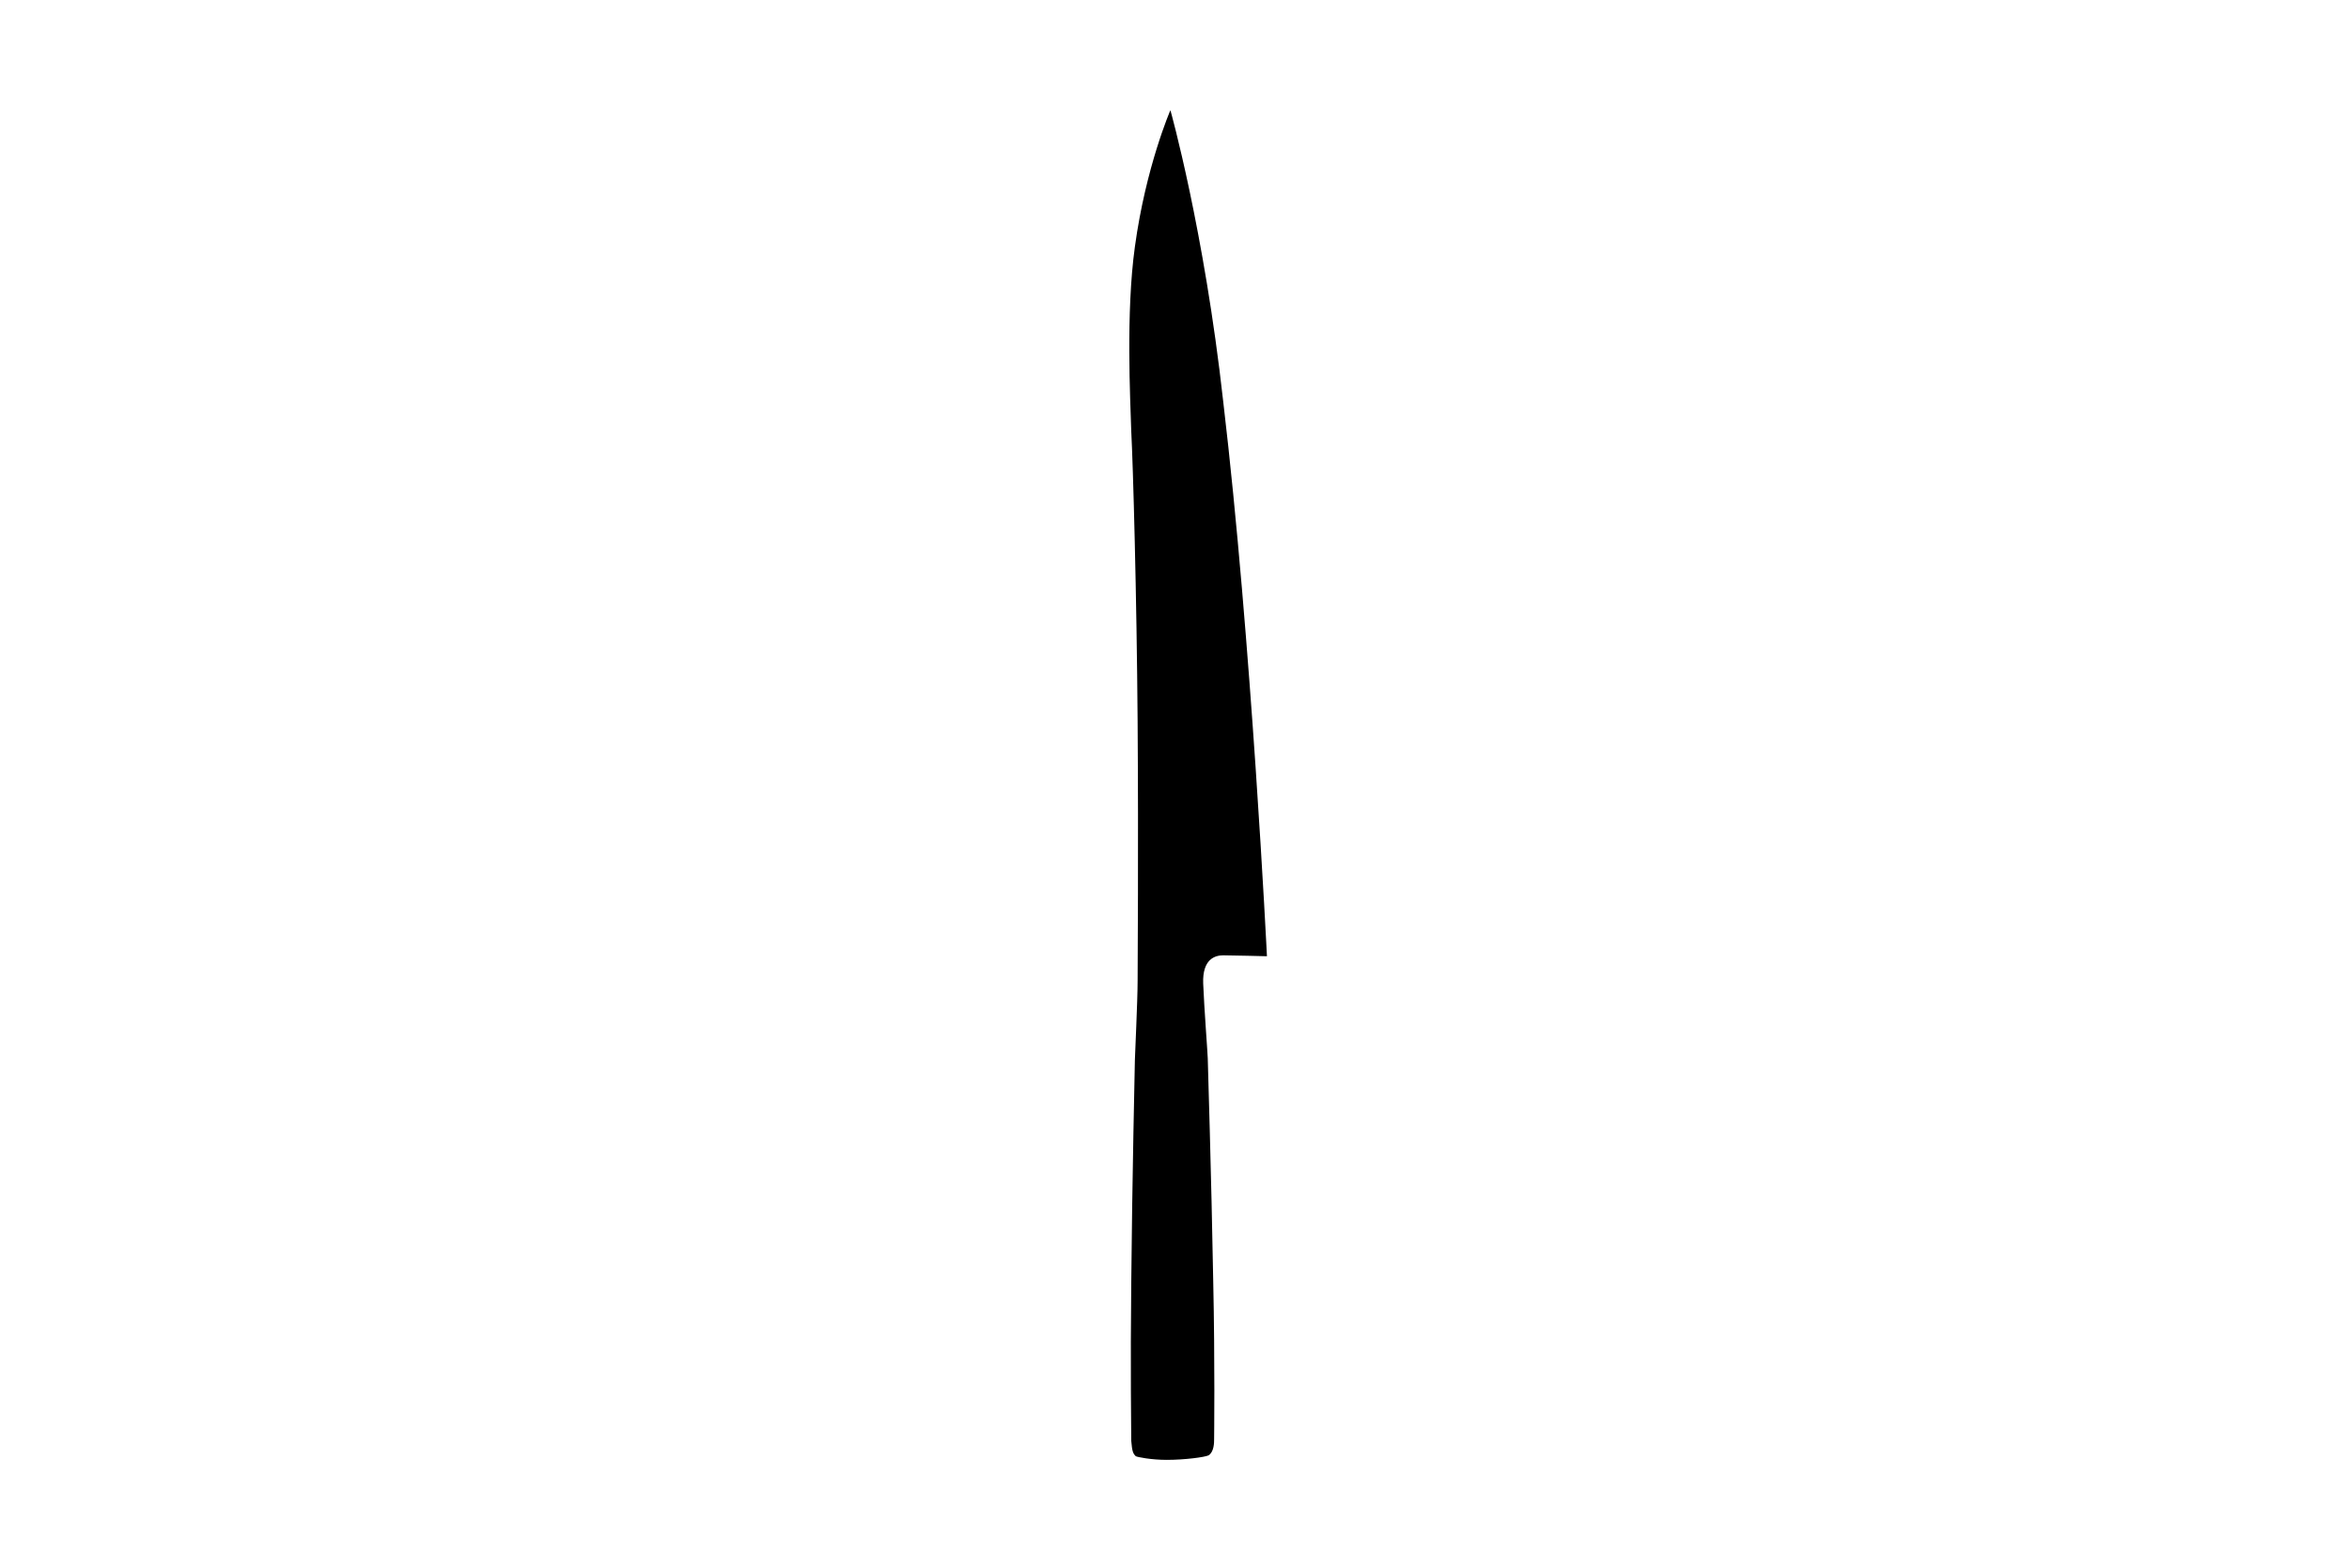 <?xml version="1.0" encoding="utf-8"?>
<!-- Generator: Adobe Illustrator 27.0.1, SVG Export Plug-In . SVG Version: 6.00 Build 0)  -->
<svg version="1.1" xmlns="http://www.w3.org/2000/svg" xmlns:xlink="http://www.w3.org/1999/xlink" x="0px" y="0px"
	 viewBox="0 0 257.9 172.2" style="enable-background:new 0 0 257.9 172.2;" xml:space="preserve">
<style type="text/css">
	.st0{display:none;}
	.st1{display:inline;}
	.st2{display:inline;fill-rule:evenodd;clip-rule:evenodd;}
	.st3{fill-rule:evenodd;clip-rule:evenodd;}
</style>
<g id="Shun_Classic_Santoku" class="st0">
	<path class="st1" d="M130.2,155.6c-0.1,0.8,0,1.8-0.2,2.8c-0.1,0.6-0.3,1.1-0.5,1.3c-0.4,0.3-2.5,0.3-4.8,0.4
		c-1.6,0-3.7,0.1-5.3-0.2c-0.9-0.1-1.2-0.1-1.7-0.3c-0.3-0.1-0.6-0.4-0.6-1.7c-0.1-2.9,0.1-10.8,0.7-33.5c0.1-4.5,0.4-12.3,0.5-16.5
		c0.1-3.8,0-5,0.3-8.9c0,0-0.5-8.3-0.7-20.9c-0.1-7.9-0.6-18.1-0.6-28c0.1-11.5-0.2-18.1,1.6-23.9c1.3-4.3,3.4-8.4,8.3-13
		c0,0,0.3-0.3,0.7-0.6c0.3-0.2,0.7-0.5,0.7-0.5s0.2,0.2,0.4,0.5s0.5,0.8,1,1.9c0,0,2.6,4.9,5.2,15.8c1.3,5.3,2.3,12.2,3.1,20.5
		c1.1,11.2,2,24.7,2.5,41.2c0,0.3,0,1.1-0.2,1.4c-0.5,0.8-2.2,0.7-5.3,0.8c0,0-0.6-0.1-1.5,0c-2.5,0.1-4.5-1-4.9,3.8
		c-0.1,1.4,0.1,3.5,0.2,6.2c0,0,0.4,10.5,0.7,21.9C130.4,153.2,130.1,150.8,130.2,155.6z"/>
</g>
<g id="Shun_Classic_Allzweckmesser" class="st0">
	<path class="st2" d="M121.6,99.9c0,0,0.2-18.2,0.6-38.1c0.2-9.8,0.4-20,1-28.6c0.9-14.6,4.2-21.2,4.2-21.2s1.3,1.7,2.9,7.1
		c1.2,4.4,2.6,11.4,3.7,20.3c1.4,11.7,2.4,27.1,2.9,38.6c0.4,9.3,0.4,16.1,0.4,16.3c0,1,0.1,1.8-2.2,2c-1,0.1-2.8-0.1-3.7,0.7
		c-1.1,1-1.1,3-1.1,3.9c0,1.8,0.4,6.3,0.4,8c0,1.1,0.4,20.5,0.7,34.5c0.1,7.9,0.2,14.2,0.2,14.5c0,0.8,0.1,1.7-0.9,1.8
		c-0.5,0.1-2.4,0.2-4.3,0.2c-2,0-4-0.1-4.4-0.2c-0.9-0.2-1.2-0.5-1.2-1.2c0-0.6,0-0.8,0-0.8s-0.1-6-0.1-13.6
		c0.2-14.3,0.6-34.8,0.6-35.3C121.4,108.2,121.6,99.9,121.6,99.9z"/>
</g>
<g id="Shun_Classic_Ausbeinmesser" class="st0">
	<g id="Shun_Classic_Ausbeinmesser_00000138554250603805711330000008275138332149944453_" class="st1">
		<path class="st3" d="M122.5,90.3c0.1-0.6,0.2-6.9,0.2-15.7c0-9.7-0.1-22.5-0.1-33.9c0.1-15.5,0.3-28.6,0.3-28.6s5,2.2,7.6,10.4
			c0.7,2.3,1.1,5.1,1.3,8.5c0.7,9.9,0.8,30.4,1.6,42.4c0.4,7,1.2,8.4,1.6,9.4c1.2,2.5,2.7,5,1.6,6.4c-0.4,0.5-1.2,0.6-1.7,0.7
			s-2.7,0.5-2.7,2.7c0,1.6,0.5,10.5,0.5,10.5s0.6,15,0.9,29.3c0.3,12.6,0.3,24.7,0.3,25c0,1.1-0.1,2.3-1.4,2.5
			c-0.8,0.1-3,0.2-5.4,0.2c-1.9,0-3.6-0.2-4.3-0.3c-1.5-0.3-2.1-0.3-2.1-1.4c0-0.5-0.2-14,0.1-27.4c0.3-14,0.6-26,0.6-27.9
			C121.8,99.4,122.2,93,122.5,90.3z"/>
	</g>
</g>
<g id="Shun_Classic_Brotmesser" class="st0">
	<path class="st2" d="M133.3,116.2c0,0,0.3,11.6,0.4,22.6c0.1,9.7,0.1,18.7,0.1,18.7s0.3,1.5-0.8,1.8c-1.4,0.3-2.5,0.2-4.6,0.3
		c-2.1,0-2.8-0.1-3.1-0.2c-0.6-0.1-1.4-0.2-1.7-0.6c-0.2-0.2-0.2-0.4-0.2-1.3c0-0.4,0.1-9.8,0.2-19.2c0.1-5.1,0.2-10.3,0.4-14.4
		c0.1-4.5,0.2-7.6,0.2-7.6s0.3-8.2,0.3-8.7c0-0.5-0.3-3.6-0.2-4.5c0-0.3-0.3-8.7-0.5-19.8c-0.2-8.5-0.2-18.6-0.6-28.1
		c-0.7-15.6-2.2-29.1-2.3-30.2c-0.2-2.6-0.3-4.8,0.5-6.4c0.4-0.8,1.5-3.2,3.5-4.7c1.9-1.4,4.7-1.8,4.7-1.8h0.4c0,0,0.2,0.6,0.3,1.5
		c0.4,2,1.1,5.4,1.1,6c0,0.8-0.3,1.5-0.2,2c0.1,0.6,0.8,1.1,0.8,1.4c0,0.3-0.4,1.5-0.3,2.1c0.1,0.6,0.8,1,0.8,1.3s-0.4,1.5-0.3,2.2
		c0.1,0.7,0.8,0.9,0.8,1.3c0,0.4-0.4,1.9-0.3,2.2c0.1,0.3,0.7,0.9,0.7,1.3c0,0.4-0.3,1.8-0.2,2.3c0.1,0.5,0.7,1,0.7,1.2
		c0,0.2-0.3,1.8-0.3,2.3c0,0.5,0.6,0.8,0.6,1.2c0,0.4-0.4,1.8-0.3,2.2c0.1,0.4,0.6,1,0.6,1.3c0,0.2-0.2,1.7-0.2,2.3
		c0,0.5,0.5,1,0.6,1.4c0.1,0.5-0.2,2-0.2,2.4c0,0.4,0.6,0.8,0.6,1.4c0,0.6-0.4,1.8-0.3,2.2c0,0.4,0.7,0.8,0.6,1.3
		c0,0.5-0.3,1.8-0.3,2.2c0,0.4,0.7,1.1,0.5,2.2c-0.1,0.8-0.3,0.7-0.3,1.5c0,0.8,0.8,1.8,0.6,2.3c-0.2,0.6-0.5,1.2-0.2,1.8
		c0.3,0.6,0.6,1.4,0.5,1.9c-0.1,0.5-0.5,0.7-0.4,1.4c0.1,0.8,0.7,1.7,0.5,2.1c-0.1,0.4-0.6,1-0.4,1.5c0.1,0.5,0.7,1.8,0.6,2.1
		c-0.1,0.3-0.5,0.6-0.4,1.5c0,0.9,0.7,1.7,0.5,2.2c-0.1,0.5-0.6,1-0.4,1.6c0.1,0.6,0.7,1.9,0.5,2.1c-0.1,0.2-0.6,1.1-0.4,1.7
		c0.2,0.6,0.7,1.7,0.5,2c-0.1,0.2-0.5,1-0.4,1.7c0.1,0.6,0.5,1.5,0.5,1.9c0,0.4-0.6,0.8-0.5,1.6c0.1,0.8,0.6,1.9,0.5,2.1
		c0,0.2-0.5,0.5-0.5,1.4c0,1,0.5,1.7,0.6,2.7c0.1,1,0,6.8,0.1,6.9c0,0.1-0.4,0.5-1,0.5c-0.6,0-2.6-0.2-2.9,1.1
		c-0.2,0.9-0.4,3-0.4,3.9C133,109.7,133.3,116.2,133.3,116.2z"/>
</g>
<g id="Shun_Classic_China_Kochmesser" class="st0">
	<path class="st2" d="M147.6,103.1c0,0-11.8-0.5-17.8-0.6c-6-0.1-8.7-0.2-9.3-0.1c-0.6,0.1-2.4,0.5-1.9,3.2s0.4,10,0.4,10
		s0.4,15,0.5,26.5c0.1,8.4,0.1,15.8,0.1,15.8s0.3,1.5-1.4,1.8c-1.7,0.3-2.7,0.2-4.9,0.2c-2.2,0-3.4-0.1-4.3-0.5
		c-0.9-0.4-1.1-1.4-1.1-1.9c0-0.5,0-0.6,0-0.6s0-5.8,0.2-13.4c0.2-11.7,0.6-26.6,0.6-26.6s0.3-6.5,0.3-8.1c0-1.6,0-1.5,0.1-3
		c0-1.5-0.2-9.6-0.1-15.3c0.1-5.6,0.1-15.6,0.1-20.7c0-5.1,0.1-16.2,0.1-19.2c0-3,0.1-14.4,0.1-18.1c0-3.7,0.1-10.1,0.1-12.1
		c0-2,0.1-4.3,0.1-5s0-1.3,0.4-1.3c0.2,0,12-0.8,22.4-1.4c8.2-0.4,15.5-0.7,15.5-0.6c0,0,0.4,1.2,0.6,3.4c0.4,3.3,0.7,8.7,1.1,15.2
		c0.5,7.1,0.7,15.6,0.7,24.3c0,9-0.4,18.2-0.9,26.1C148.5,93.7,147.6,103.1,147.6,103.1z"/>
</g>
<g id="Shun_Classic_Fleischgabel" class="st0">
	<path class="st2" d="M125.1,96.9c0.4-3,1.2-5.8,1.1-8.6c-0.1-1.4-1-2.5-1.5-3.4c-0.8-1.4-1.4-2.2-1.4-2.2s-0.4-0.6-0.5-1.2
		c-0.2-0.8-0.1-1.6-0.1-1.6s0.1-19.8,0.1-37.9c0-10.6-0.1-20.6,0-25.8c0-2.5,0.3-3.6,0.3-3.6s0.1-0.4,0.3,0.1
		c0.1,0.4,0.4,1.1,0.5,1.9c0-0.1,0.2,1.2,0.4,3.2c0.2,2.2,0.3,5.2,0.4,7.2c0.5,19.1,1,54.4,1,54.4s-0.1,2.1,0.6,3.4
		c0.9,1.7,4.4,1.5,5.2,0.3c0.8-1.3,0.7-3.7,0.7-3.7s0.1-8,0.1-18.3c0-10.5,0-23.2,0.1-32.3c0.1-6.9,0.3-11.6,0.3-11.6
		s0.1-1.6,0.3-2.9c0.2-1.2,0.5-2.1,0.6-2.1c0.4,0,0.6,4.9,0.6,4.9s0.7,34.2,0.9,52.5c0.1,6.7-0.1,11.2-0.1,11.2s0,1.1-0.4,1.8
		c-0.7,1.3-2,2.8-2.6,4.4c-0.5,1.2-0.4,2.1-0.4,2.1s0.7,4.5,1.2,8.7c0.4,3.3,0.7,6.5,0.7,6.5s0.2,1.4,0.5,3.7c0.5,3.4,1,9,1.3,15.2
		c0.6,15,0.2,33.5,0.2,33.5s0.1,1.2,0,1.8c0,0.6-0.1,0.9-0.1,0.9s-0.1,0.5-0.8,0.6c-0.9,0.1-4.2,0.2-4.2,0.2s-4.5,0.1-6.9-0.2
		c-0.6-0.1-1-0.1-1.2-0.3c-0.2-0.2-0.2-0.9-0.2-0.9l0-2c0,0,0.1-5.7,0.1-13.4c0-6,0-13.1,0.3-19.6c0.2-5.9,0.9-11.3,1.3-14.8
		c0.1-0.8,0.2-2.5,0.4-4.5C124.6,102,124.8,99.4,125.1,96.9z"/>
</g>
<g id="Shun_Classic_Fleischmesser" class="st0">
	<path class="st2" d="M132.2,98.2c-0.1-2.9,2.4-2.6,3.2-2.6c0.8,0.1,1.1-0.2,1.1-1.3c0-0.7,0.6-22-2.7-52c-1.2-10.7-4.2-20.7-6.3-26
		c-1-2.8-1.9-4-1.9-4s-2.7,9.6-3.2,28.9c-0.4,14.6-0.5,18.5-0.4,33.8c0.2,18.3,0.2,23.4,0.2,23.4l0,0.4c0,0-0.2,7.3-0.3,8.8
		c-0.1,0.8-0.5,16.7-0.6,30.6c-0.1,10.6,0.1,19.9,0.1,20.4c0,1,0.5,1.4,1.1,1.4c0.3,0,2.9,0.1,5.4,0.1c2,0,4-0.2,4.3-0.2
		c0.8-0.1,1.5-0.4,1.5-1.2c0-0.4,0-9.3-0.3-19.5c-0.4-14.4-1-31.5-1-31.5S132.3,101.1,132.2,98.2z"/>
</g>
<g id="Shun_Classic_Filiermesser__x28_flex_x29_" class="st0">
	<path class="st2" d="M121.1,102.8c0,0-0.1-2.3-0.2-3.4c0-0.5-0.1-4.7-0.1-8.8c0-4.2,0.1-8.3,0.1-8.3s0-16,0.1-27
		c0-5.9,0.2-10.3,0.2-10.3s0.5-11.4,1.3-17.5c0.8-6,1.6-9.5,3-13.5c0.5-1.6,0.8-1.9,0.8-1.9s0.1-0.1,0.2,0c0.1,0.1,2.2,5.5,3.6,11.7
		c0.5,2.1,1.5,6,2.1,10.2c1.3,8.6,2.5,19.3,3,25c0.4,4.7,1.4,16,2,25.1c0.5,7.6,0.7,13.7,0.7,13.7s-0.1,0.8-1,0.8
		c-0.8,0-3.4,0-3.4,0s-2.5,0-2.6,2.3c-0.1,2.3,0.1,6.5,0.2,7.7c0.1,1.2,0.5,17.1,0.5,17.1l0.5,31c0,0,0,1-0.1,1.5
		c-0.1,0.5-1.3,0.7-1.9,0.8c-0.6,0.1-3.4,0.3-5.8,0.2c-2.4-0.1-3.7-0.8-3.7-0.8s-0.2-0.1-0.2-0.4c0-0.2-0.1-6.7-0.1-12.3
		c0-4.3,0-8.1,0-8.1s0.1-9.2,0.4-17.8c0.2-7.6,0.6-14.7,0.6-14.7S121.1,103.3,121.1,102.8z"/>
</g>
<g id="Shun_Classic_Gemüsemesser" class="st0">
	<path class="st2" d="M137.4,74.2c0,0.5-0.3,0.8-0.7,0.8c-0.4,0-3.2,0.1-3.6,0.1c-0.4,0-1.4,0.4-1.5,1.6c-0.2,1.2,0.3,8.6,0.4,9.9
		c0.1,1.3,0.4,6,0.4,6s0.5,12.9,0.8,28c0.4,17.2,0.7,35.6,0.7,35.9c0,0.4,0.1,1.6-0.2,2.2c-0.3,0.5-0.8,0.6-1.7,0.7
		c-2.7,0.4-6.2,0.5-7.3,0.4s-3-0.4-3.3-0.7c-0.8-0.8-0.5-1.4-0.6-1.9c-0.1-0.5,0-2.7,0-2.7s-0.2-15.2-0.2-31.7
		c0-16.1,0.4-31.9,0.4-31.9s0.6-11.3,0.6-14.6c0-1.1-0.1-9.9,0.2-20.6c0.2-8.6,0.1-16.7,2.1-26.3c3.2-14.7,11.7-17.6,11.7-17.6
		S137.4,73.8,137.4,74.2z"/>
</g>
<g id="Shun_Classic_Gokujo" class="st0">
	<path class="st2" d="M124.6,85.3c0,0,0.4-12.9-2.1-31.3c-0.7-4.7-1.2-9.8-1.9-14.7c-2-14-3.9-26.7-3.9-26.7s-0.2-0.8,0.4-0.3
		c0.6,0.5,3.3,4.1,5.5,8.3c2.2,4.3,4.5,7.5,8.7,21.7c1.4,4.8,3,10.6,4.2,16c1.6,6.9,2.6,12.9,2.6,12.9s1.1,5.7,1.8,10.9
		c0.8,5.5,1.2,10.5,1.2,10.5s0.3,0.8-0.8,2.4s-4.1,1.3-4.1,1.3s-2,0.2-2.4,1.8c-0.7,3.1-0.6,9.9-0.6,9.9s-0.4,13.1-0.9,23.8
		c-0.3,7.3-0.7,13.5-0.7,13.5l-1,13.5c0,0,0.1,0.9-0.7,1.1c-0.8,0.2-2.9,0.3-6,0.1c-3.2-0.2-4.4-1.2-4.4-1.4c0-0.2,0-1.5,0-1.5
		l1.9-24.7l2.2-26c0,0,0.4-4.5,0.6-7.4C124.3,96,124.6,85.3,124.6,85.3z"/>
</g>
<g id="Shun_Classic_Hackmesser" class="st0">
	<g class="st1">
		<g>
			<path d="M147.8,52.7c-0.7-10.9-2.3-22-3.6-29.9c-1.1-6.4-2.1-10.7-2.1-10.7s-20.3,6-23.6,7.1c-1.7,0.5-5.2,2.8-7.1,6.3
				c-1.9,3.5-2,7.9-1.7,9.8c0.2,2,1.4,13,2.1,23.4c0.6,8.6,0.8,16.8,0.9,19.1c0.1,5.2,0.1,21.4,0.1,22.3c0,0.6-0.6,27.9-0.9,45
				c-0.1,7.7-0.1,13.2-0.1,13.4c0,0.6,0.4,0.9,0.8,1.1c0.4,0.2,2.5,0.6,5.1,0.5c2.6,0,5.8-0.6,6.2-0.7c0.4-0.1,0.7-0.3,0.7-0.7
				c0-0.1,0.3-4.4,0.3-10.7c-0.1-16.9-0.8-48.1-0.8-48.1c-0.1-2.2,1.3-2.5,2-2.5c0.7,0,16.9,0.6,18.3,0.5s2.7-1.4,2.9-2.1
				c0.2-1,0.7-3.9,0.9-9.9C148.5,77.6,148.6,65.3,147.8,52.7z M120.5,33.7c-2.2,1.1-4.8-0.5-5.2-2.6c0,0-0.4-2.6,2.1-4.1
				c2.5-1.5,4.4,1,4.8,2C122.7,30,122.8,32.6,120.5,33.7z"/>
		</g>
	</g>
</g>
<g id="Shun_Classic_Kochmesser__x28_706_x29_" class="st0">
	<path class="st2" d="M126.4,12.4c0,0-1.6,3.6-3.3,16.4c-1.7,12.8-2,25.7-2,27.1c-0.1,1.4-0.5,22.9-0.6,31.7
		c-0.1,8.8-0.4,16.6-0.4,16.6s-0.5,7.8-0.9,17.5c-0.3,6-0.5,12.7-0.7,18.6c-0.4,11-0.3,18.4-0.3,18.4s0.1,0.6,1.2,0.8
		c3.3,0.4,8,0.2,9.1,0.1c1.2-0.2,1.1-1,1.1-1s0.3-4.9,0.3-11.4c0.1-11.7,0-28.3,0-28.3s-0.2-7.5-0.3-12.8c-0.1-1.9-0.1-3.1-0.1-3.8
		c0-3.5,2-3.3,2.7-3.4c0.7-0.1,4.5-0.2,6.2-0.2c1.7,0,1.7-1.3,1.7-1.3s0-6-0.1-15c-0.2-11.4-0.8-27.7-3.3-42.7
		C134,24.6,126.4,12.4,126.4,12.4z"/>
</g>
<g id="Shun_Classic_Nakiri" class="st0">
	<path class="st2" d="M140.2,50.1c0.8,21.7,0.6,46.4,0.6,46.4s-5.7-0.2-7.3-0.2c-2.1,0.1-4-0.4-5.2,0.8c-0.4,0.4-1,1.1-1,2
		c0,1.4-0.4,2.2-0.1,6.9c0,0,0.9,11.6,1.3,37c0.1,3.8,0.2,14.1,0.1,14.6c0,0.5,0,0.8-0.2,1.4c-0.1,0.4-0.3,0.6-0.7,0.6
		c-0.6,0-2.5,0.3-4.7,0.3c-1.2,0-2.1,0-3.5-0.2c-0.9-0.2-1.6-0.3-2.1-0.5c-0.4-0.2-0.5-0.6-0.5-1.2c0-0.5,0-1.3,0-1.5
		c0-2.1-0.1-9.2,0.1-21.6c0.2-10.1-0.2-21.3,0.6-33.2c0,0,0.4-24.2,0.4-30.9c0-6.7,0.4-24.6,0.4-28.8s0.2-22.3,0.2-24.1
		c0-2.1,0.1-5.7,0.2-5.7c1.4-0.2,17,0.3,18.4,1.8C139,15.7,138.9,14.9,140.2,50.1z"/>
</g>
<g id="Shun_Classic_Officemesser" class="st0">
	<path class="st2" d="M133.3,103.2c-0.1-4.3-0.1-8-0.3-10.8c-0.3-4.8-0.4-7.3-0.4-7.3c-0.1-2.8-0.1-3.7,0-4.5c0.1-0.9,0.2-2,0.5-2.6
		c0.3-0.6,1.3-1.4,2.4-1.5c0.3,0,0.9,0,1.3-0.1c0.3-0.1,0.7-0.3,0.7-0.9c0-0.7-0.1-1.4-0.1-1.4c-0.8-14.4-2.1-29.5-4.2-39.6
		c-2.6-12.2-5.4-19.2-5.4-19.2c-0.6-1.6-1.2-2.7-1.5-3.1c-4.3,9.9-5,29.4-5,44.7c0,10.4,0.2,20.3,0,27c-0.2,5.2-0.2,8.4-0.2,8.4
		c0,7-0.5,17.8-0.6,29.8c-0.1,5.9-0.2,11.9-0.3,17.4c-0.2,9.2,0,16.3,0,17.4c0,1.6,0.3,2.7,0.7,2.8c2.6,0.6,6.5,0.3,10.3,0.3
		c1,0,1.7-0.1,2-0.3c0.2-0.1,0.4-0.5,0.4-0.7c0.3-1.3,0.1-1.3,0.2-2.5C134.2,155.4,133.6,115.8,133.3,103.2z"/>
</g>
<g id="Shun_Classic_Schälmesser_00000059273216081768422680000005998145638353751206_" class="st0">
	<path class="st2" d="M137.3,61.1c0,0-2.7,2.8-3,8.3c-0.3,5.5,0.5,20.8,0.8,33.6c0.3,12.7,1.2,51.9,1.2,53c0,1.1,0,2.9-1,3.3
		c-1,0.5-4,0.9-7.1,0.8c-3-0.1-4.2-0.3-5.1-0.5c-0.9-0.2-2.5-0.7-2.4-2.7c0.1-2,0.5-30.8,0.5-40.3c0-8.1,0.4-30.9,0.4-33.3
		c0-2.5,0.2-11.9,0.2-12.9c0-1,0.1-1.1-0.2-6.1c-0.2-2.7-1.1-19.7,2.4-33.6c2.8-11.2,9.6-18.5,9.6-18.5s0.1,3.4-0.1,8.9
		c-0.3,5.2-0.5,11.9-0.1,18.3c0.5,7.1,2,13.5,3.1,17.4C136.9,59.5,137.3,61.1,137.3,61.1z"/>
</g>
<g id="Shun_Classic_Schinkenmesser__x28_704_x29_" class="st0">
	<path class="st2" d="M123.2,107.6c0,0-0.1-12.5-0.3-28.5c-0.1-13.3-0.2-29.1,0.1-41.8c0.5-16.8,2.8-25.2,2.8-25.2s0.7,1.1,1.6,3.5
		c1.8,4.7,4.4,13.4,5.5,22.7c2.9,26.2,2.6,64.1,2.6,64.7c0,1-0.3,1.2-1,1.2c-0.7,0-2.8-0.4-2.8,2.1c0,2.5,0.3,8.8,0.3,8.8
		s0.6,14.7,0.9,27c0.2,8.8,0.2,16.5,0.2,16.8c0,0.7-0.6,1-1.3,1c-0.3,0-2,0.2-3.7,0.2c-2.1,0-4.3-0.1-4.6-0.1c-0.5,0-1-0.4-1-1.2
		c0-0.4-0.2-8.4-0.1-17.5c0.1-11.9,0.4-25.5,0.5-26.2C123,113.9,123.2,107.6,123.2,107.6z"/>
</g>
<g id="Shun_Classic_Schinkenmesser_Var" class="st0">
	<path class="st2" d="M132.3,124.2c0,0-0.1-4.2-0.1-4.9c0-1.3,0-1.5,0-2.2c0.1-0.8,2-0.7,2-1.3c0-0.4,0-1,0-1.4
		c0-0.5-0.5-0.9-1.3-3.2c-0.8-2.3-1.6-6.2-1.6-9.3c-0.3-22.8-1-72.2-1.2-78.6c-0.3-8.4-4.3-10.1-4.8-10.6c-0.5-0.5-1.1-0.4-1.1-0.1
		c0,0.2,0.4,101,0.4,104.2c0,3.2-0.2,8.1-0.2,8.1l-0.1,1c0,0-0.2,11.9-0.3,21.2c-0.1,6-0.1,10.9-0.1,10.9s0,0.1,0,0.5
		c0,0.4,0.2,1.2,0.9,1.5c0.7,0.3,1.5,0.3,3.3,0.4c1.8,0,2.6,0,4-0.2s1.1-1.4,1.1-1.4s-0.1-6.1-0.1-12.7c-0.1-9.1-0.5-21-0.5-21
		L132.3,124.2z"/>
</g>
<g id="Shun_Classic_Steakmesser" class="st0">
	<path class="st2" d="M134.9,86.2c-0.9,0.3-3.4,0.4-3.1,2.6c0.3,2.2,0.5,12,0.5,12s0.5,10.3,0.7,22.1c0.2,15.6,0.4,33.9,0.4,34.4
		c0,0.9,0,2.2-1.4,2.5c-1.5,0.2-3,0.2-4.1,0.2c-1.1,0-3.6,0.1-4.5-0.4c-0.9-0.4-1-0.8-1-2.2c0-0.6-0.1-11.8,0.1-24
		c0.2-15.5,0.6-32.8,0.6-32.8s0-4.6,0.1-6.6s0.2-3.9,0.2-5.4c0-0.8,0-23.4-0.2-43.6c-0.1-16.3-0.5-30.9-0.5-31.3
		c-0.1-0.7-0.1-1.4,0-1.5c0.1-0.1,0.4,0.3,1.3,1.6c2.3,3.2,4.8,7.2,6.5,13.9c0.8,3.1,1.5,6.7,2.1,11.2c0.5,3.8,1.1,8.2,1.6,13.2
		c0.4,4,0.8,8.7,0.9,14c0.1,3.8,0.2,7.8,0.4,12.1c0.1,2.2,0.1,4.5,0.3,6.8C135.8,86,135.8,85.9,134.9,86.2z"/>
</g>
<g id="Shun_Classic_Tranchiermesser" class="st0">
	<path class="st2" d="M124,104c0,0,0.1-7.2-0.4-21c-0.2-5.5,0-11.6,0.1-18.7c0-2.9,0.3-5.5,0.6-8.2c0.5-4.7,1-9.3,1.4-15.5
		c0.4-6.7,0.6-15.4,0.5-28.2c0,0,1.2,0.6,2.7,3.7c1.2,2.5,3.1,5.6,4.8,11.5c0.8,2.7,1.2,6.2,1.5,10.5c0.7,12-0.4,30.9,0.6,57.5
		c0,0,0,0.4,0,1c0,0.3,0,0.6,0,0.9c0,0.5-0.4,0.8-1,1c-0.4,0.1-0.7,0.3-0.8,0.4c-0.8,0.8-0.7,6.2-0.4,12.3c0,0,0.1,11.2,0,22.7
		c0,11.8-0.2,23.8-0.2,24.2c0,0.6,0,1.7-0.9,1.8c-0.9,0.1-8.7,0.1-9.3-0.1c-0.6-0.1-1.1-0.3-1.1-1.8c0-0.8,0.2-11.9,0.6-23.2
		c0.4-11.1,0.9-22.3,0.9-23.5C123.7,108.7,123.9,106.5,124,104z"/>
</g>
<g id="Shun_Pro_Sho_Yanagiba">
	<path class="st3" d="M139.1,105c0,0-3.9-0.1-4.8-0.1c-0.9,0-2.3,0.4-2.2,3.1c0.1,2.6,0.5,7.8,0.5,8.2c0,0.2,0.4,13,0.6,24.4
		c0.2,9.1,0.1,17.3,0.1,17.4c0,0.4,0,1.4-0.6,1.8c-0.4,0.2-2.6,0.5-4.6,0.5c-1.7,0-3.2-0.3-3.4-0.4c-0.3-0.3-0.4-0.5-0.5-1.7
		c0-0.5-0.1-8.4,0-17.2c0.1-11.4,0.4-24.4,0.4-24.6c0-0.4,0.3-6.5,0.3-8.7c0-1.1,0.1-14.5,0-28.5c-0.1-13.8-0.5-28.1-0.7-31.9
		c-0.1-3.4-0.6-13,0.4-20.2c1.2-8.8,3.9-15,3.9-15s3.7,13.1,5.8,32C137.4,70.3,139.1,105,139.1,105z"/>
</g>
<g id="Lines">
</g>
</svg>
